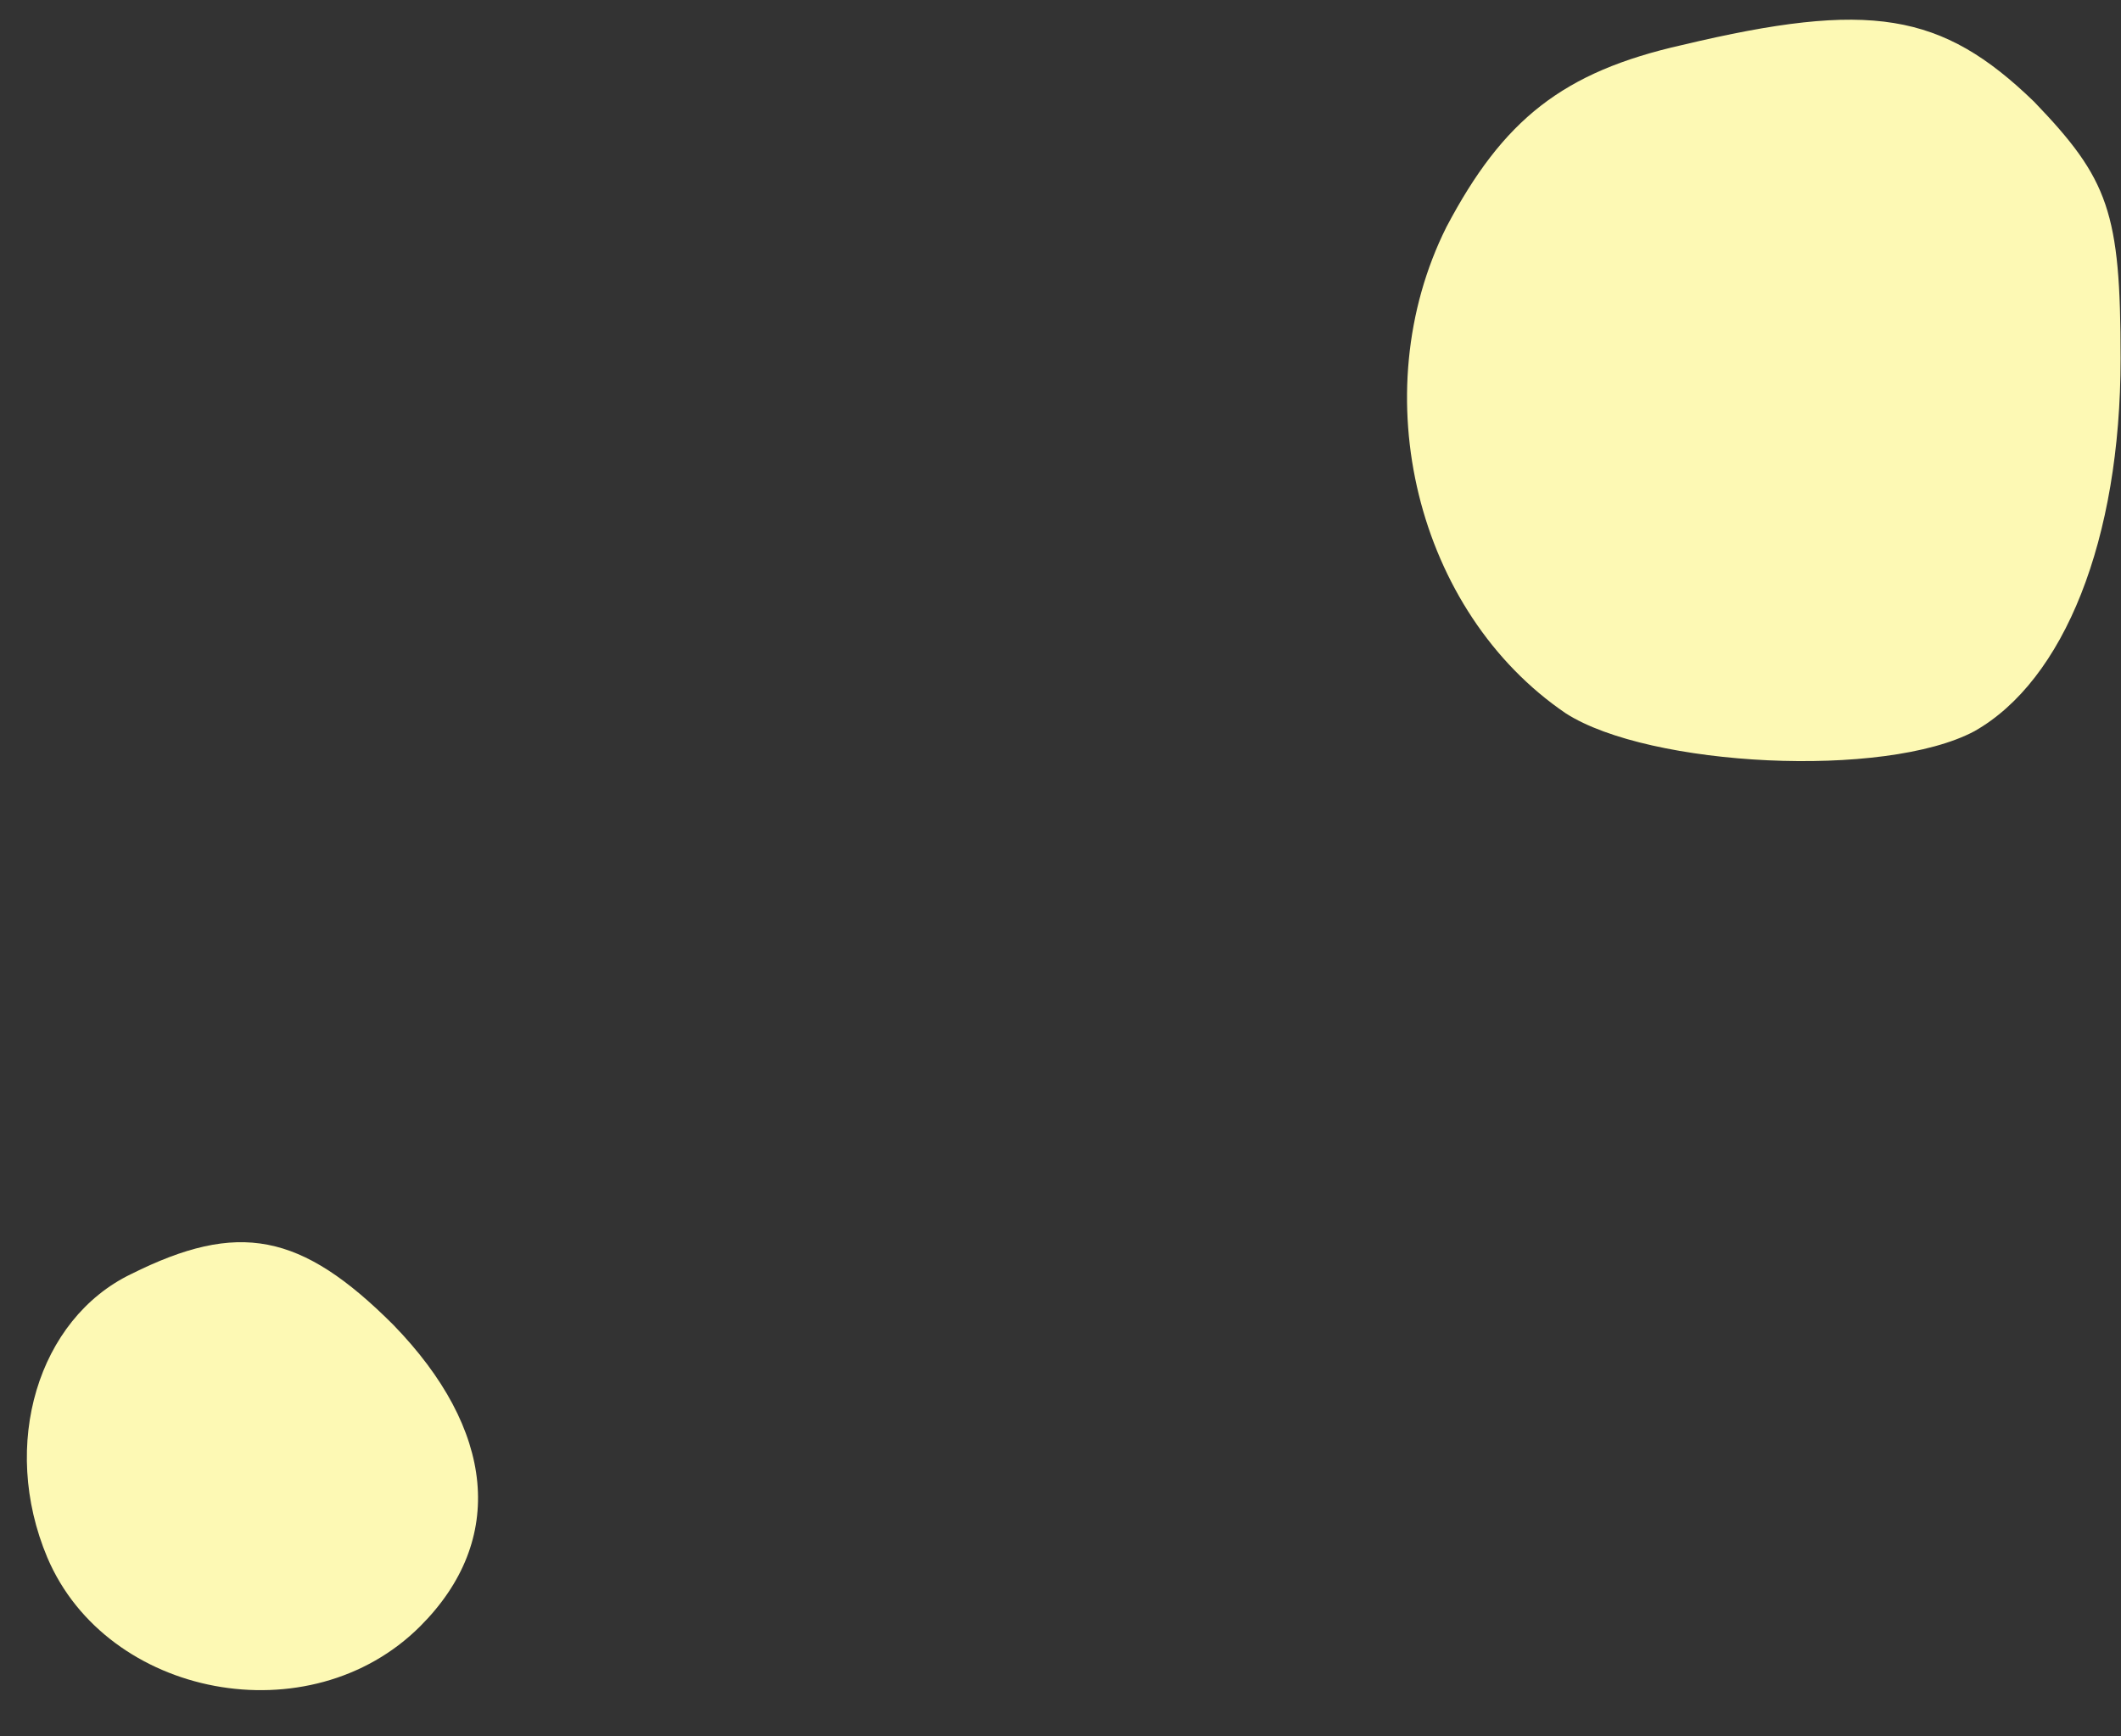 <?xml version="1.0" encoding="UTF-8" standalone="no"?><svg xmlns="http://www.w3.org/2000/svg" xmlns:xlink="http://www.w3.org/1999/xlink" fill="#fdf9b4" height="194" preserveAspectRatio="xMidYMid meet" version="1" viewBox="-3.0 -2.2 237.0 194.0" width="237" zoomAndPan="magnify"><rect x="-3.0" y="-2.2" width="237.0" height="194.0" fill="#333333" stroke="none"/><g><g fill-rule="evenodd" id="change1_1"><path d="m184.956,2.831c-13.333,3-20,8.333-26.333,20.333-9.333,18.667-3.333,43,13.333,54.333,9.333,6,35.666,7.333,45.666,2,10-5.667,16.333-21.333,16.333-41.666,0-16.333-1.333-20-9.667-28.667-10.333-10-18.333-11.333-39.333-6.333Z"/><path d="m11.624,140.163c-10.333,5-14.667,19-9.333,31.667,6.667,15.667,29.333,20,41.666,7.667,9.667-9.667,8.333-22-3-33.666-10.333-10.333-17.333-11.667-29.333-5.667Z"/></g></g></svg>